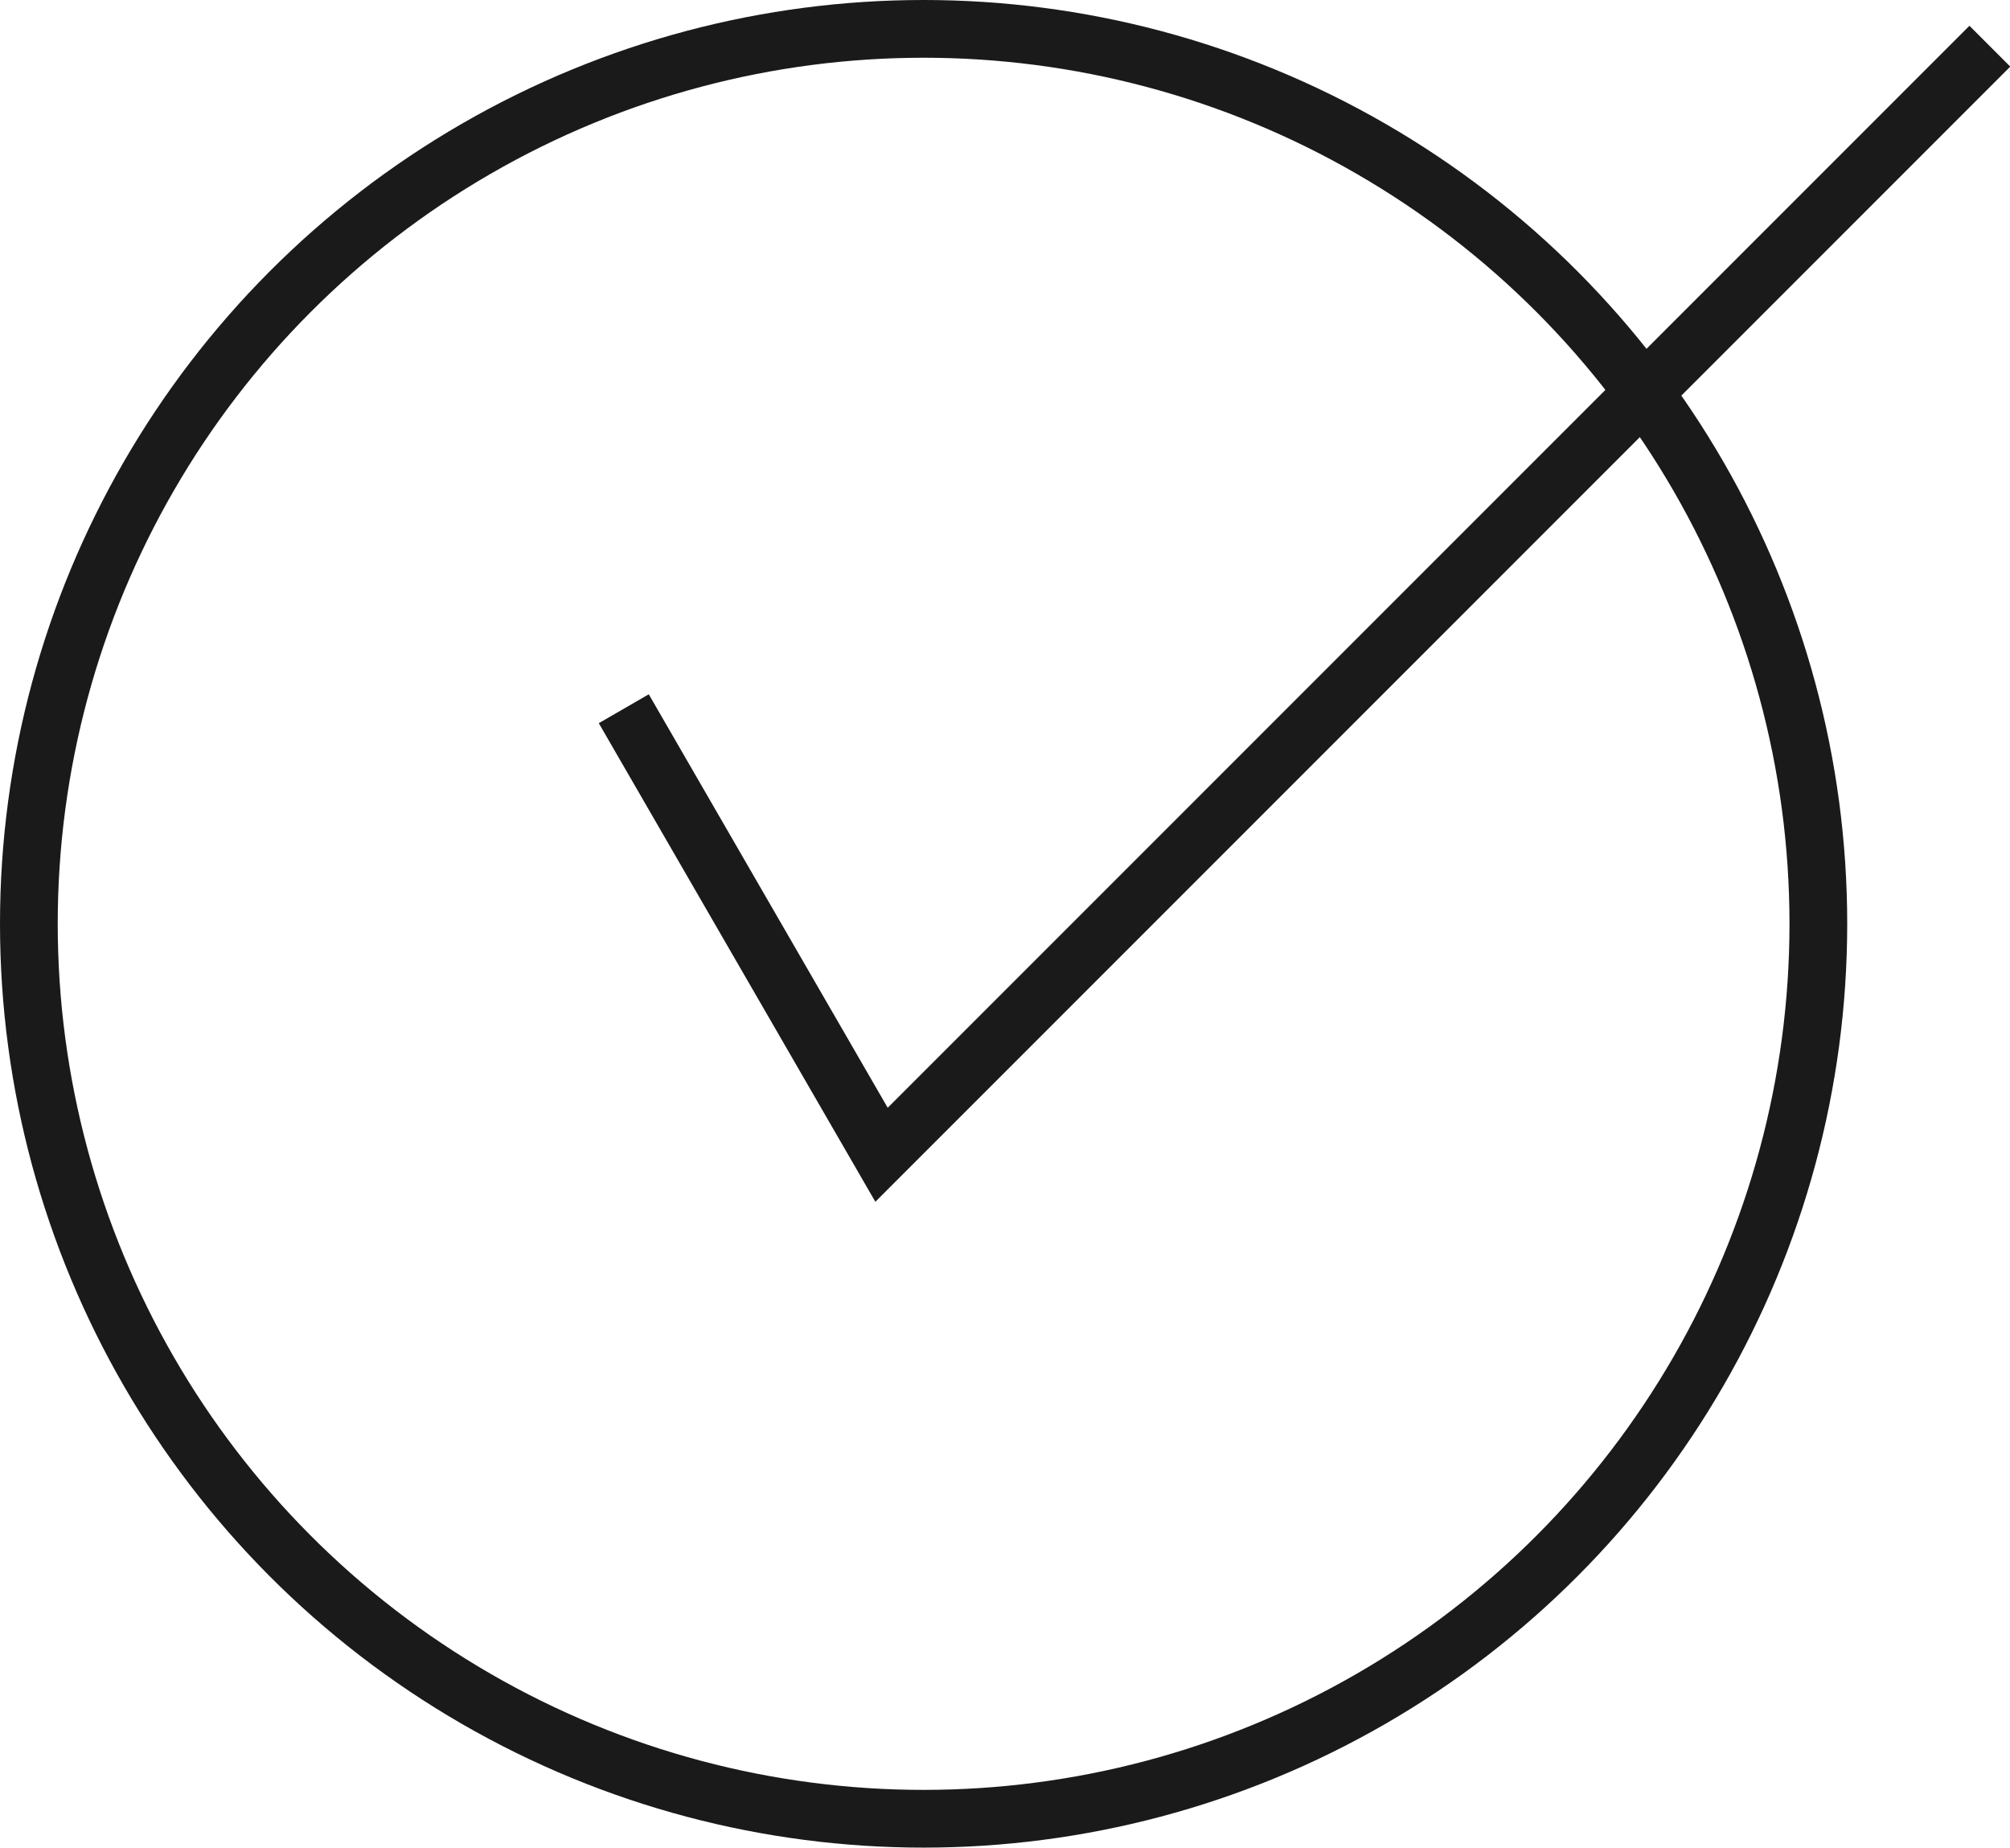 <svg xmlns="http://www.w3.org/2000/svg" width="34.82" height="32" viewBox="0 0 34.82 32">
  <g id="グループ_12759" data-name="グループ 12759" transform="translate(-320)">
    <g id="楕円形_71" data-name="楕円形 71" transform="translate(320)" fill="none" stroke="#1a1a1a" stroke-width="1">
      <circle cx="16" cy="16" r="16" stroke="none"/>
      <circle cx="16" cy="16" r="15.5" fill="none"/>
    </g>
    <path id="パス_9877" data-name="パス 9877" d="M-9851.754-14730.475l4.465,7.725,19.2-19.2" transform="translate(10182.56 14742.75)" fill="none" stroke="#1a1a1a" stroke-width="1"/>
  </g>
</svg>
